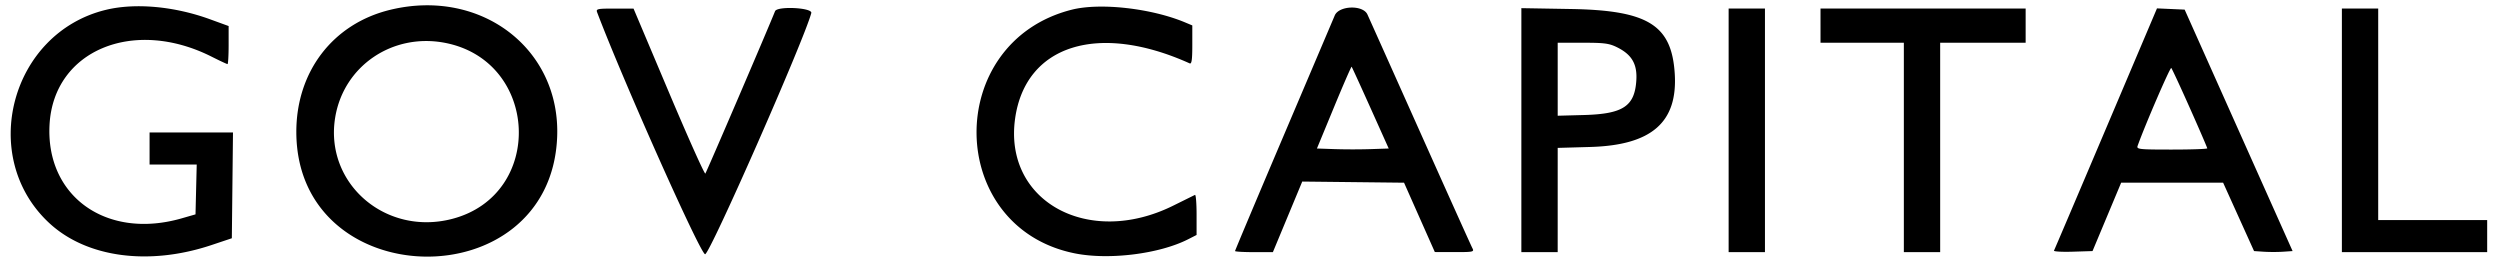 <svg xmlns="http://www.w3.org/2000/svg" viewBox="0 0 400 41.368"><path d="M16.958 1.571C1.719 5.258-3.553 25.102 7.891 35.698c5.962 5.519 15.917 6.864 25.955 3.508l3.248-1.086.091-8.462.092-8.461H23.932v5.128H31.475l-.097 3.986-.096 3.987-2.222.639C17.045 38.393 7.263 31.42 7.931 19.877c.684-11.81 13.41-17.115 25.931-10.809 1.298.654 2.441 1.188 2.54 1.188.098 0 .179-1.37.179-3.044V4.167L33.59 3.079C27.892 1.006 21.636.439 16.958 1.571m45.483-.003c-9.183 2.222-15.069 9.911-15.028 19.629.112 25.924 40.555 26.747 41.727.848.643-14.192-12.146-24-26.699-20.477m109.047-.019c-20.576 5.197-20.219 34.817.47 38.986 5.464 1.101 13.538.097 18.152-2.257l1.343-.685v-3.269c0-1.799-.115-3.213-.256-3.143l-3.505 1.733c-13.61 6.731-27.143-.749-25.271-13.967 1.663-11.743 13.282-15.409 27.921-8.81.325.146.427-.559.427-2.938V4.068l-1.172-.49c-5.391-2.253-13.587-3.171-18.109-2.029m-75.949.417c4.233 11.143 16.541 38.716 17.279 38.709.762-.008 15.879-34.346 16.988-38.588.226-.864-5.46-1.15-5.8-.292-1.061 2.68-10.982 25.791-11.151 25.977-.125.137-2.761-5.745-5.857-13.072l-5.63-13.321-3.029-.006c-2.743-.005-3.006.051-2.8.593m118.019.513c-.258.611-3.952 9.301-8.21 19.311-4.258 10.011-7.741 18.28-7.741 18.376 0 .097 1.362.176 3.028.176h3.027l2.349-5.647 2.349-5.647 8.144.091 8.144.092 2.462 5.546 2.463 5.547 3.174.009c2.961.008 3.152-.033 2.843-.611-.183-.341-3.941-8.687-8.351-18.547-4.411-9.86-8.214-18.35-8.453-18.867-.718-1.555-4.554-1.429-5.228.171m29.861 18.344v19.519h5.812V23.663l5.213-.148c9.805-.279 14.015-3.941 13.514-11.752-.499-7.762-4.272-10.11-16.59-10.322l-7.949-.137v19.519m33.162.032v19.487h5.812V1.368h-5.812v19.487m14.701-16.752v2.735h13.333v33.504h5.812V6.838h13.676v-5.47h-32.821v2.735m45.669 16.481c-4.491 10.585-8.232 19.366-8.313 19.515-.081.148 1.273.225 3.01.171l3.157-.099 2.29-5.47 2.29-5.47h16.317l2.474 5.47 2.473 5.47 1.556.104c.856.057 2.243.057 3.083 0l1.528-.104-8.636-19.316-8.635-19.317-2.214-.099-2.214-.099-8.166 19.244m37.75.271v19.487h23.248v-5.128h-17.436V1.368h-5.812v19.487M71.148 6.845C86.307 9.72 87.2 31.178 72.321 35.028c-10.669 2.761-20.427-5.722-18.689-16.247 1.357-8.217 9.146-13.524 17.516-11.936m187.666.762c2.286 1.155 3.156 2.672 2.999 5.228-.256 4.166-2.114 5.399-8.394 5.569l-4.188.113V6.838h4.03c3.5 0 4.23.101 5.553.769m-39.535 9.663l2.915 6.491-2.892.098a99.93 99.93 0 01-5.742 0l-2.851-.098 2.725-6.593c1.498-3.627 2.771-6.548 2.827-6.491.056.056 1.415 3.023 3.018 6.593m131.116.054c1.522 3.416 2.767 6.301 2.767 6.41 0 .109-2.555.198-5.677.198-5.261 0-5.662-.044-5.465-.599 1.17-3.286 5.211-12.635 5.384-12.455.123.128 1.47 3.029 2.991 6.446" fill-rule="evenodd"></path></svg>